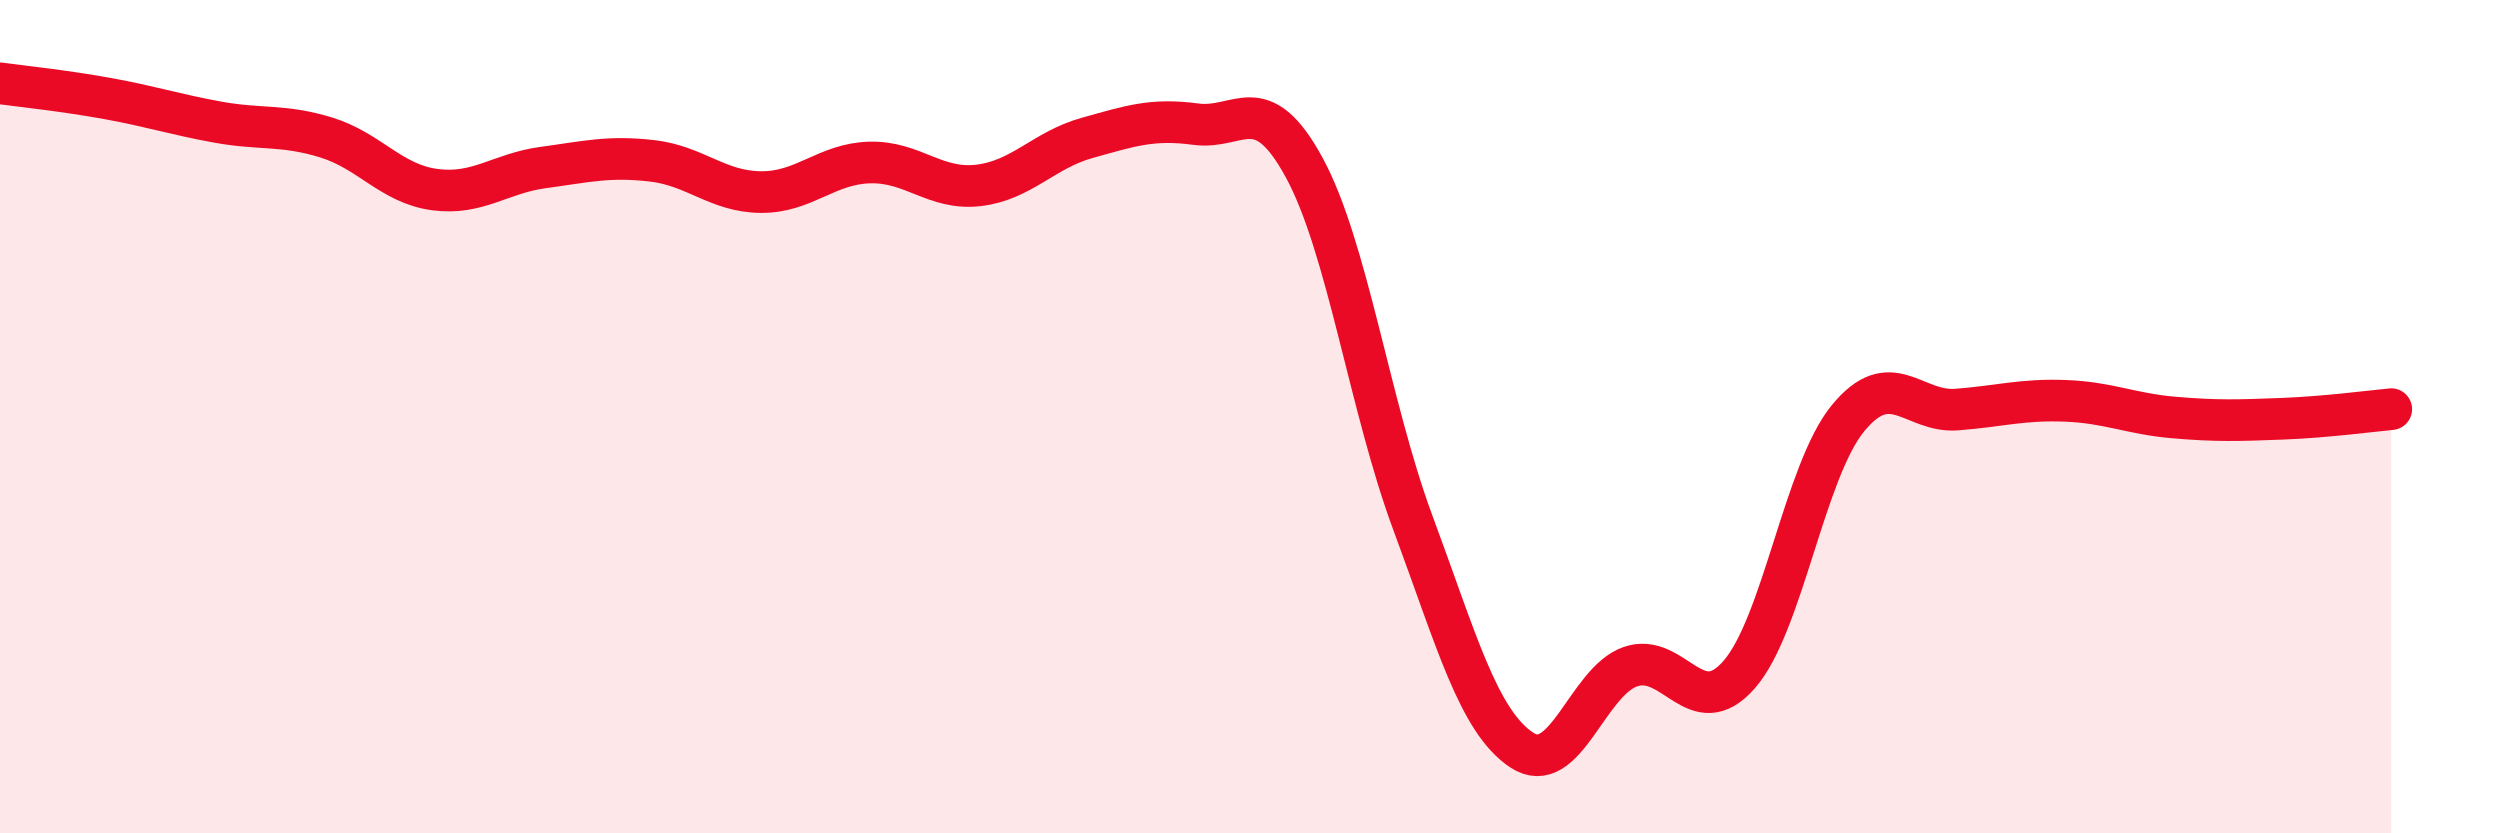 
    <svg width="60" height="20" viewBox="0 0 60 20" xmlns="http://www.w3.org/2000/svg">
      <path
        d="M 0,2 C 0.52,2.07 1.57,2.18 2.61,2.37 C 3.65,2.56 4.18,2.74 5.22,2.93 C 6.26,3.12 6.79,2.98 7.83,3.3 C 8.87,3.62 9.39,4.41 10.43,4.55 C 11.47,4.69 12,4.16 13.04,4.02 C 14.08,3.88 14.61,3.74 15.65,3.86 C 16.69,3.98 17.22,4.6 18.26,4.61 C 19.3,4.62 19.83,3.93 20.87,3.9 C 21.91,3.87 22.44,4.57 23.48,4.45 C 24.52,4.33 25.05,3.6 26.09,3.31 C 27.13,3.02 27.66,2.84 28.7,2.98 C 29.74,3.12 30.26,2.11 31.3,4.02 C 32.34,5.93 32.87,9.75 33.91,12.55 C 34.95,15.35 35.48,17.31 36.52,18 C 37.56,18.69 38.09,16.36 39.13,16 C 40.17,15.64 40.7,17.38 41.74,16.19 C 42.78,15 43.31,11.31 44.35,10.04 C 45.39,8.77 45.92,9.91 46.96,9.83 C 48,9.75 48.53,9.58 49.57,9.62 C 50.61,9.66 51.13,9.93 52.17,10.02 C 53.21,10.11 53.74,10.09 54.78,10.05 C 55.82,10.01 56.87,9.87 57.39,9.82L57.39 20L0 20Z"
        fill="#EB0A25"
        opacity="0.1"
        stroke-linecap="round"
        stroke-linejoin="round"
      />
      <path
        d="M 0,2 C 0.52,2.07 1.57,2.18 2.61,2.37 C 3.65,2.56 4.18,2.74 5.22,2.93 C 6.26,3.12 6.79,2.98 7.83,3.3 C 8.87,3.62 9.39,4.41 10.43,4.55 C 11.47,4.69 12,4.16 13.04,4.02 C 14.08,3.88 14.61,3.74 15.65,3.86 C 16.69,3.98 17.22,4.6 18.26,4.61 C 19.3,4.62 19.83,3.93 20.87,3.9 C 21.91,3.87 22.44,4.57 23.48,4.45 C 24.52,4.33 25.05,3.6 26.09,3.31 C 27.13,3.02 27.66,2.84 28.7,2.98 C 29.74,3.12 30.26,2.11 31.3,4.02 C 32.34,5.93 32.87,9.75 33.91,12.55 C 34.95,15.35 35.48,17.31 36.52,18 C 37.56,18.69 38.09,16.36 39.13,16 C 40.17,15.64 40.7,17.38 41.74,16.19 C 42.78,15 43.31,11.31 44.35,10.04 C 45.39,8.77 45.92,9.91 46.96,9.83 C 48,9.75 48.53,9.58 49.57,9.62 C 50.61,9.66 51.13,9.93 52.17,10.02 C 53.21,10.11 53.74,10.09 54.78,10.05 C 55.82,10.01 56.87,9.87 57.39,9.82"
        stroke="#EB0A25"
        stroke-width="1"
        fill="none"
        stroke-linecap="round"
        stroke-linejoin="round"
      />
    </svg>
  